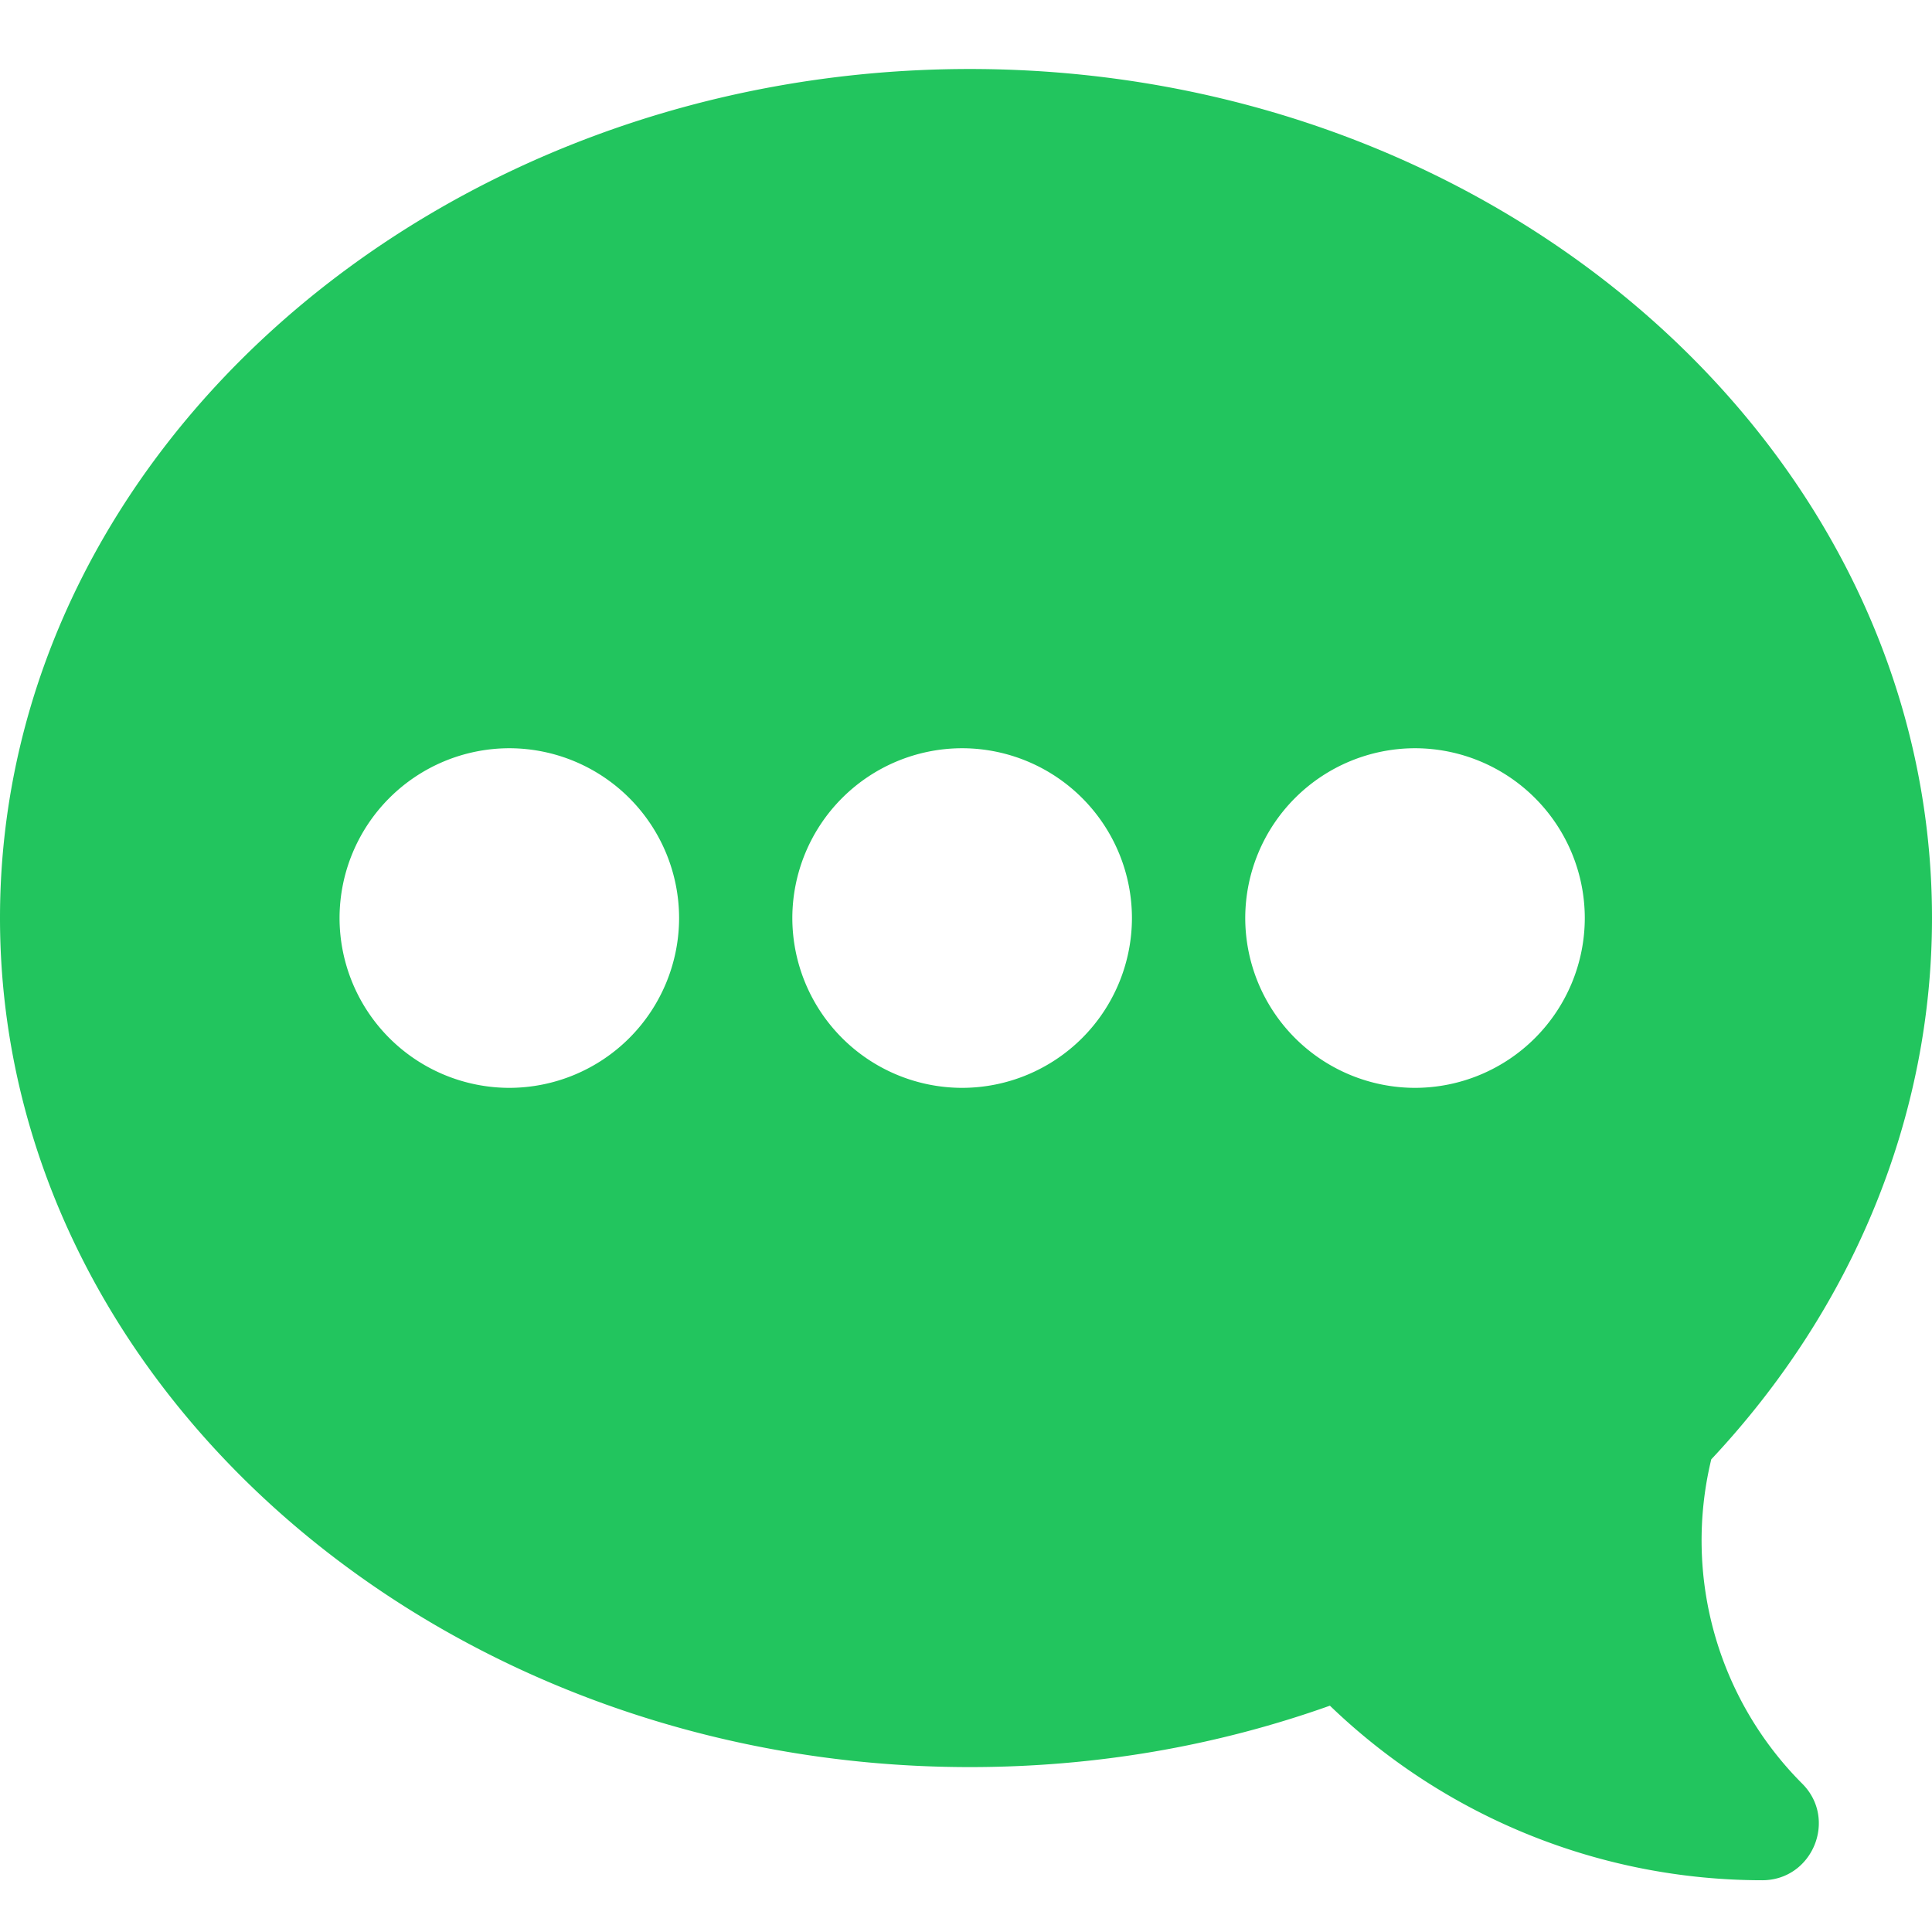 <svg xmlns="http://www.w3.org/2000/svg" width="28" height="28" fill="none"><path fill="#22C55E" d="M14.055 1C21.745 1 28 6.52 28 13.305c0 2.866-1.134 5.643-3.199 7.845a4.99 4.99 0 0 0 1.318 4.7c.515.514.15 1.4-.58 1.4a9.04 9.04 0 0 1-6.265-2.53c-1.657.59-3.41.89-5.22.89C6.366 25.61 0 20.09 0 13.304S6.365 1 14.055 1m6.453 14.766a2.464 2.464 0 0 0 2.46-2.461 2.464 2.464 0 0 0-2.46-2.461 2.464 2.464 0 0 0-2.461 2.46 2.464 2.464 0 0 0 2.46 2.462m-6.563 0a2.464 2.464 0 0 0 2.461-2.461 2.464 2.464 0 0 0-2.46-2.461 2.464 2.464 0 0 0-2.462 2.46 2.464 2.464 0 0 0 2.461 2.462m-6.562 0a2.464 2.464 0 0 0 2.46-2.461 2.464 2.464 0 0 0-2.46-2.461 2.464 2.464 0 0 0-2.461 2.46 2.464 2.464 0 0 0 2.46 2.462"/></svg>